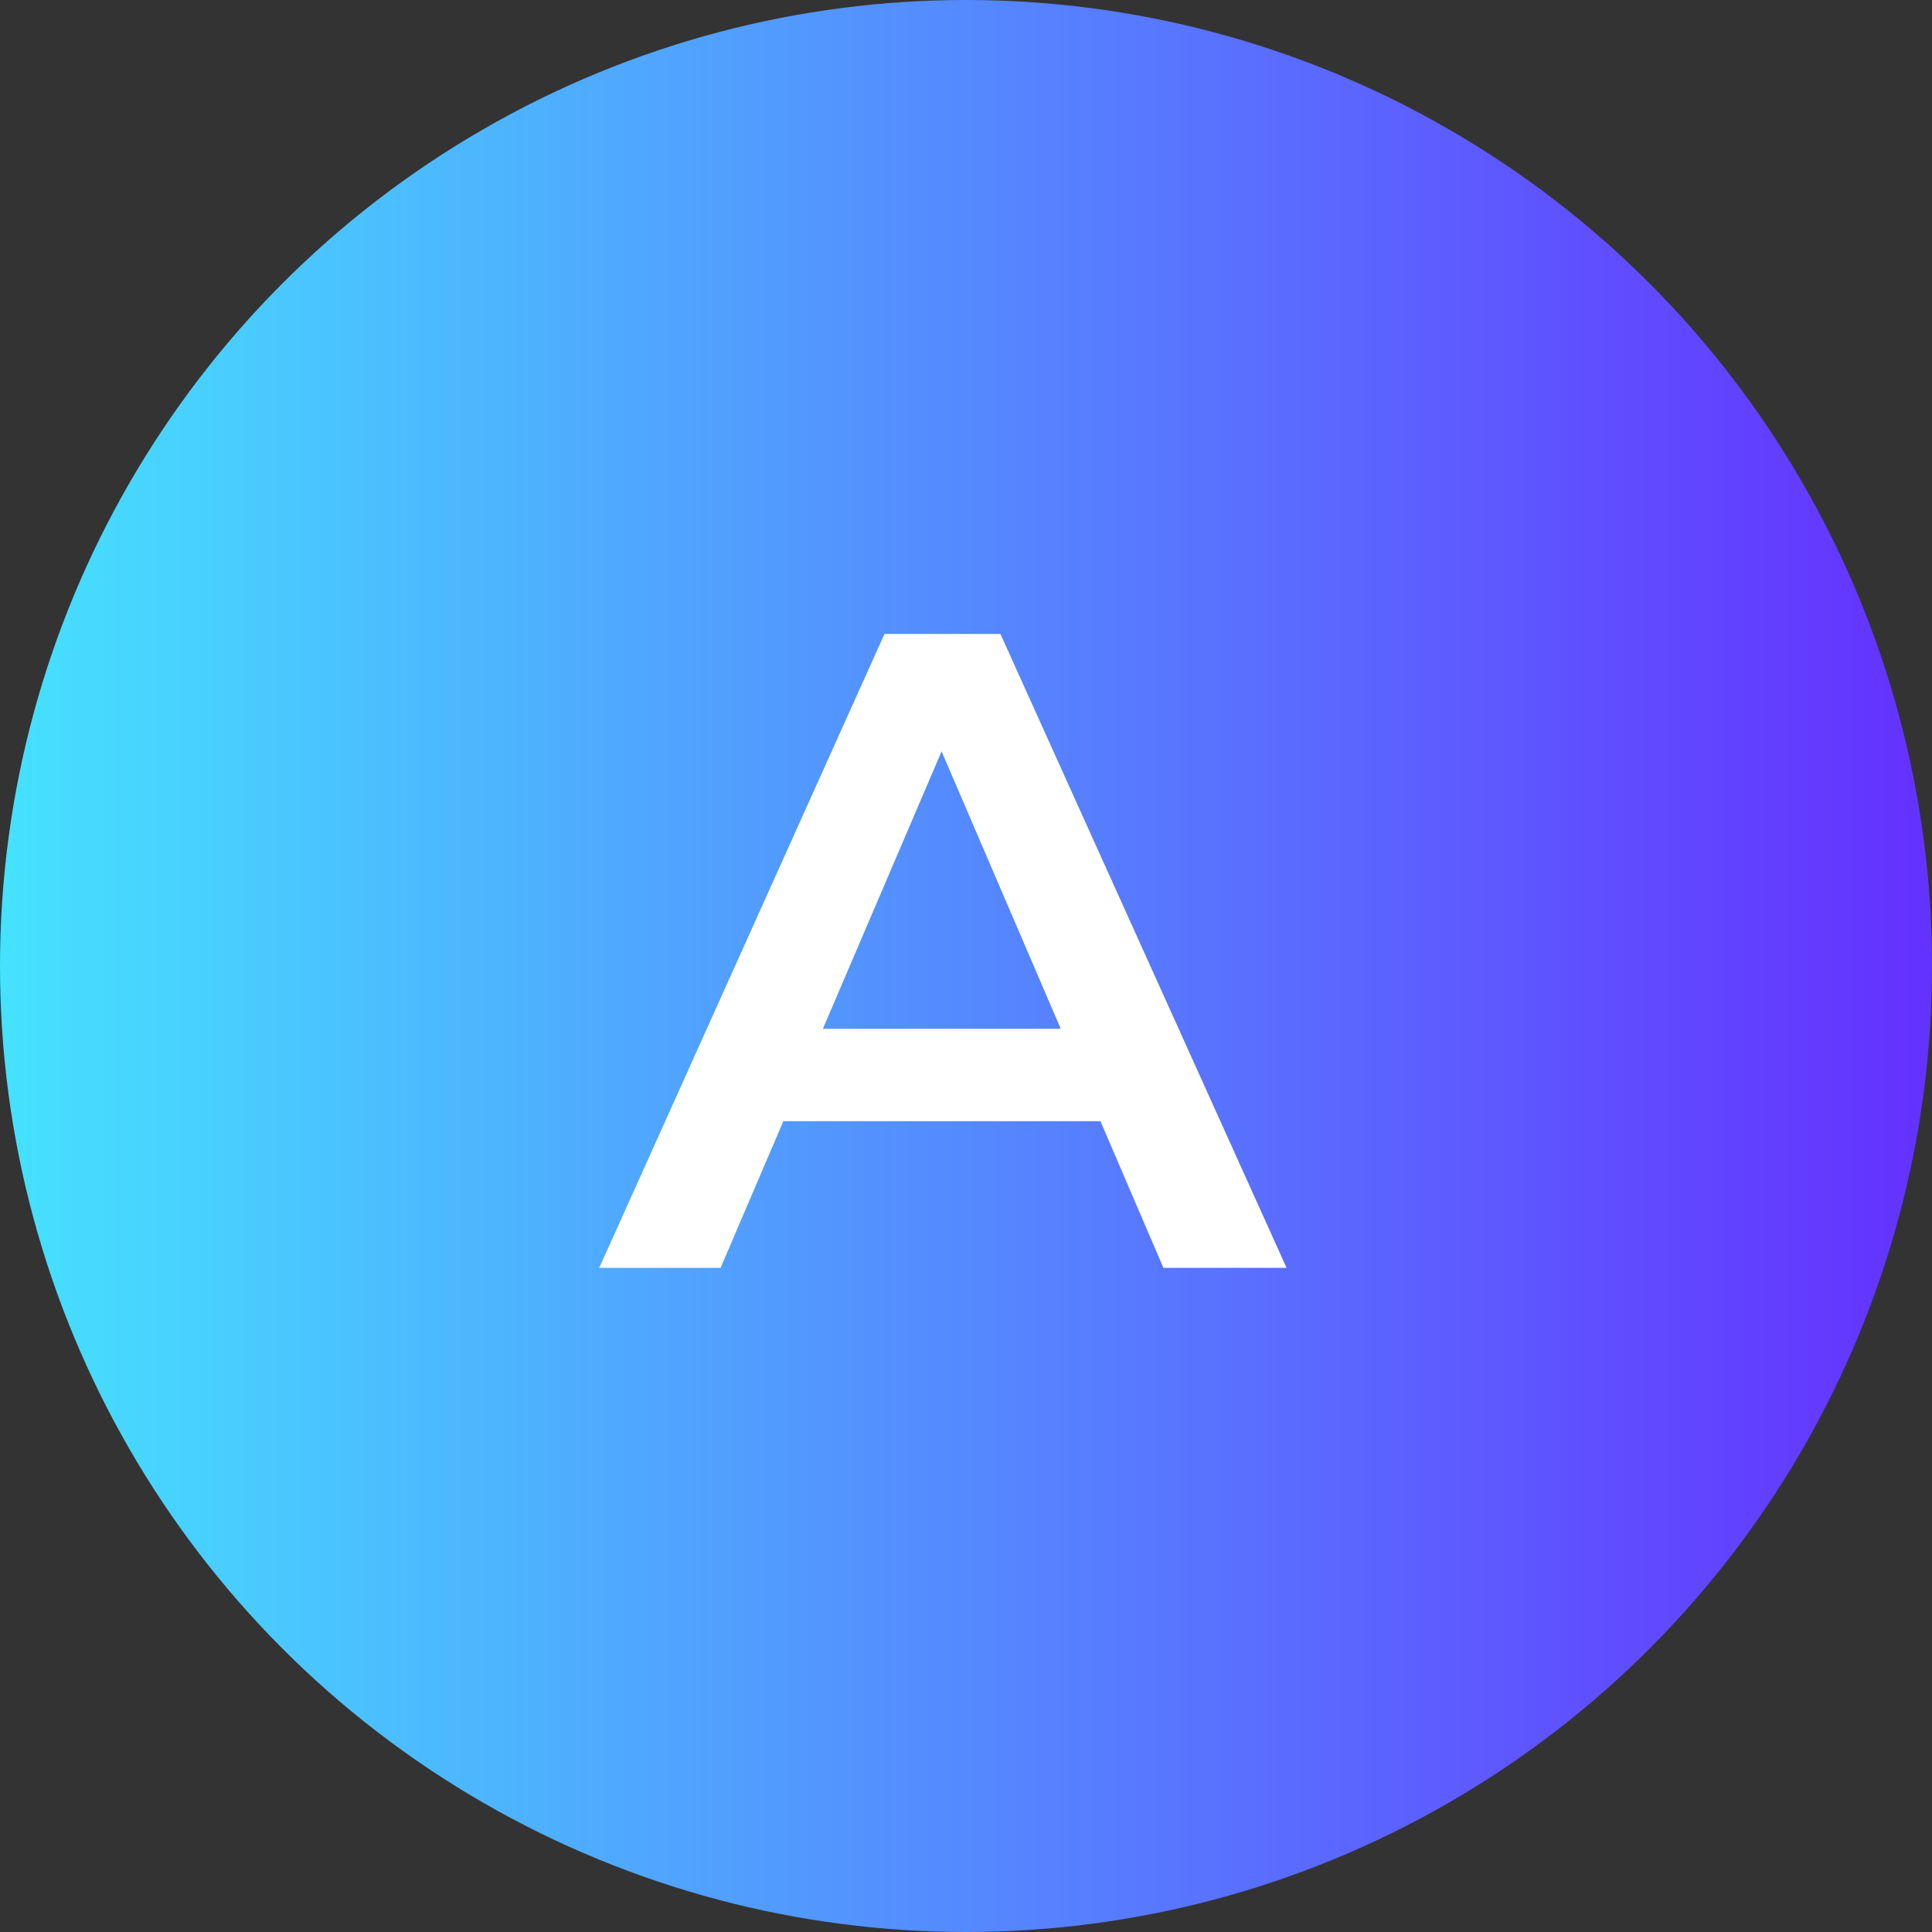 <svg width="32" height="32" viewBox="0 0 32 32" fill="none" xmlns="http://www.w3.org/2000/svg">
<rect x="0" y="0" width="32" height="32" fill="#333333" stroke="none"/>
<circle cx="16" cy="16" r="16" fill="url(#paint0_linear_3697_1143)"/>
<path d="M9.925 21L14.65 10.5H16.57L21.31 21H19.27L15.205 11.535H15.985L11.935 21H9.925ZM12.1 18.57L12.625 17.04H18.295L18.82 18.57H12.1Z" fill="white"/>
<defs>
<linearGradient id="paint0_linear_3697_1143" x1="0" y1="16" x2="31.669" y2="16" gradientUnits="userSpaceOnUse">
<stop stop-color="#45E2FE"/>
<stop offset="1" stop-color="#6432FF"/>
</linearGradient>
</defs>
</svg>
